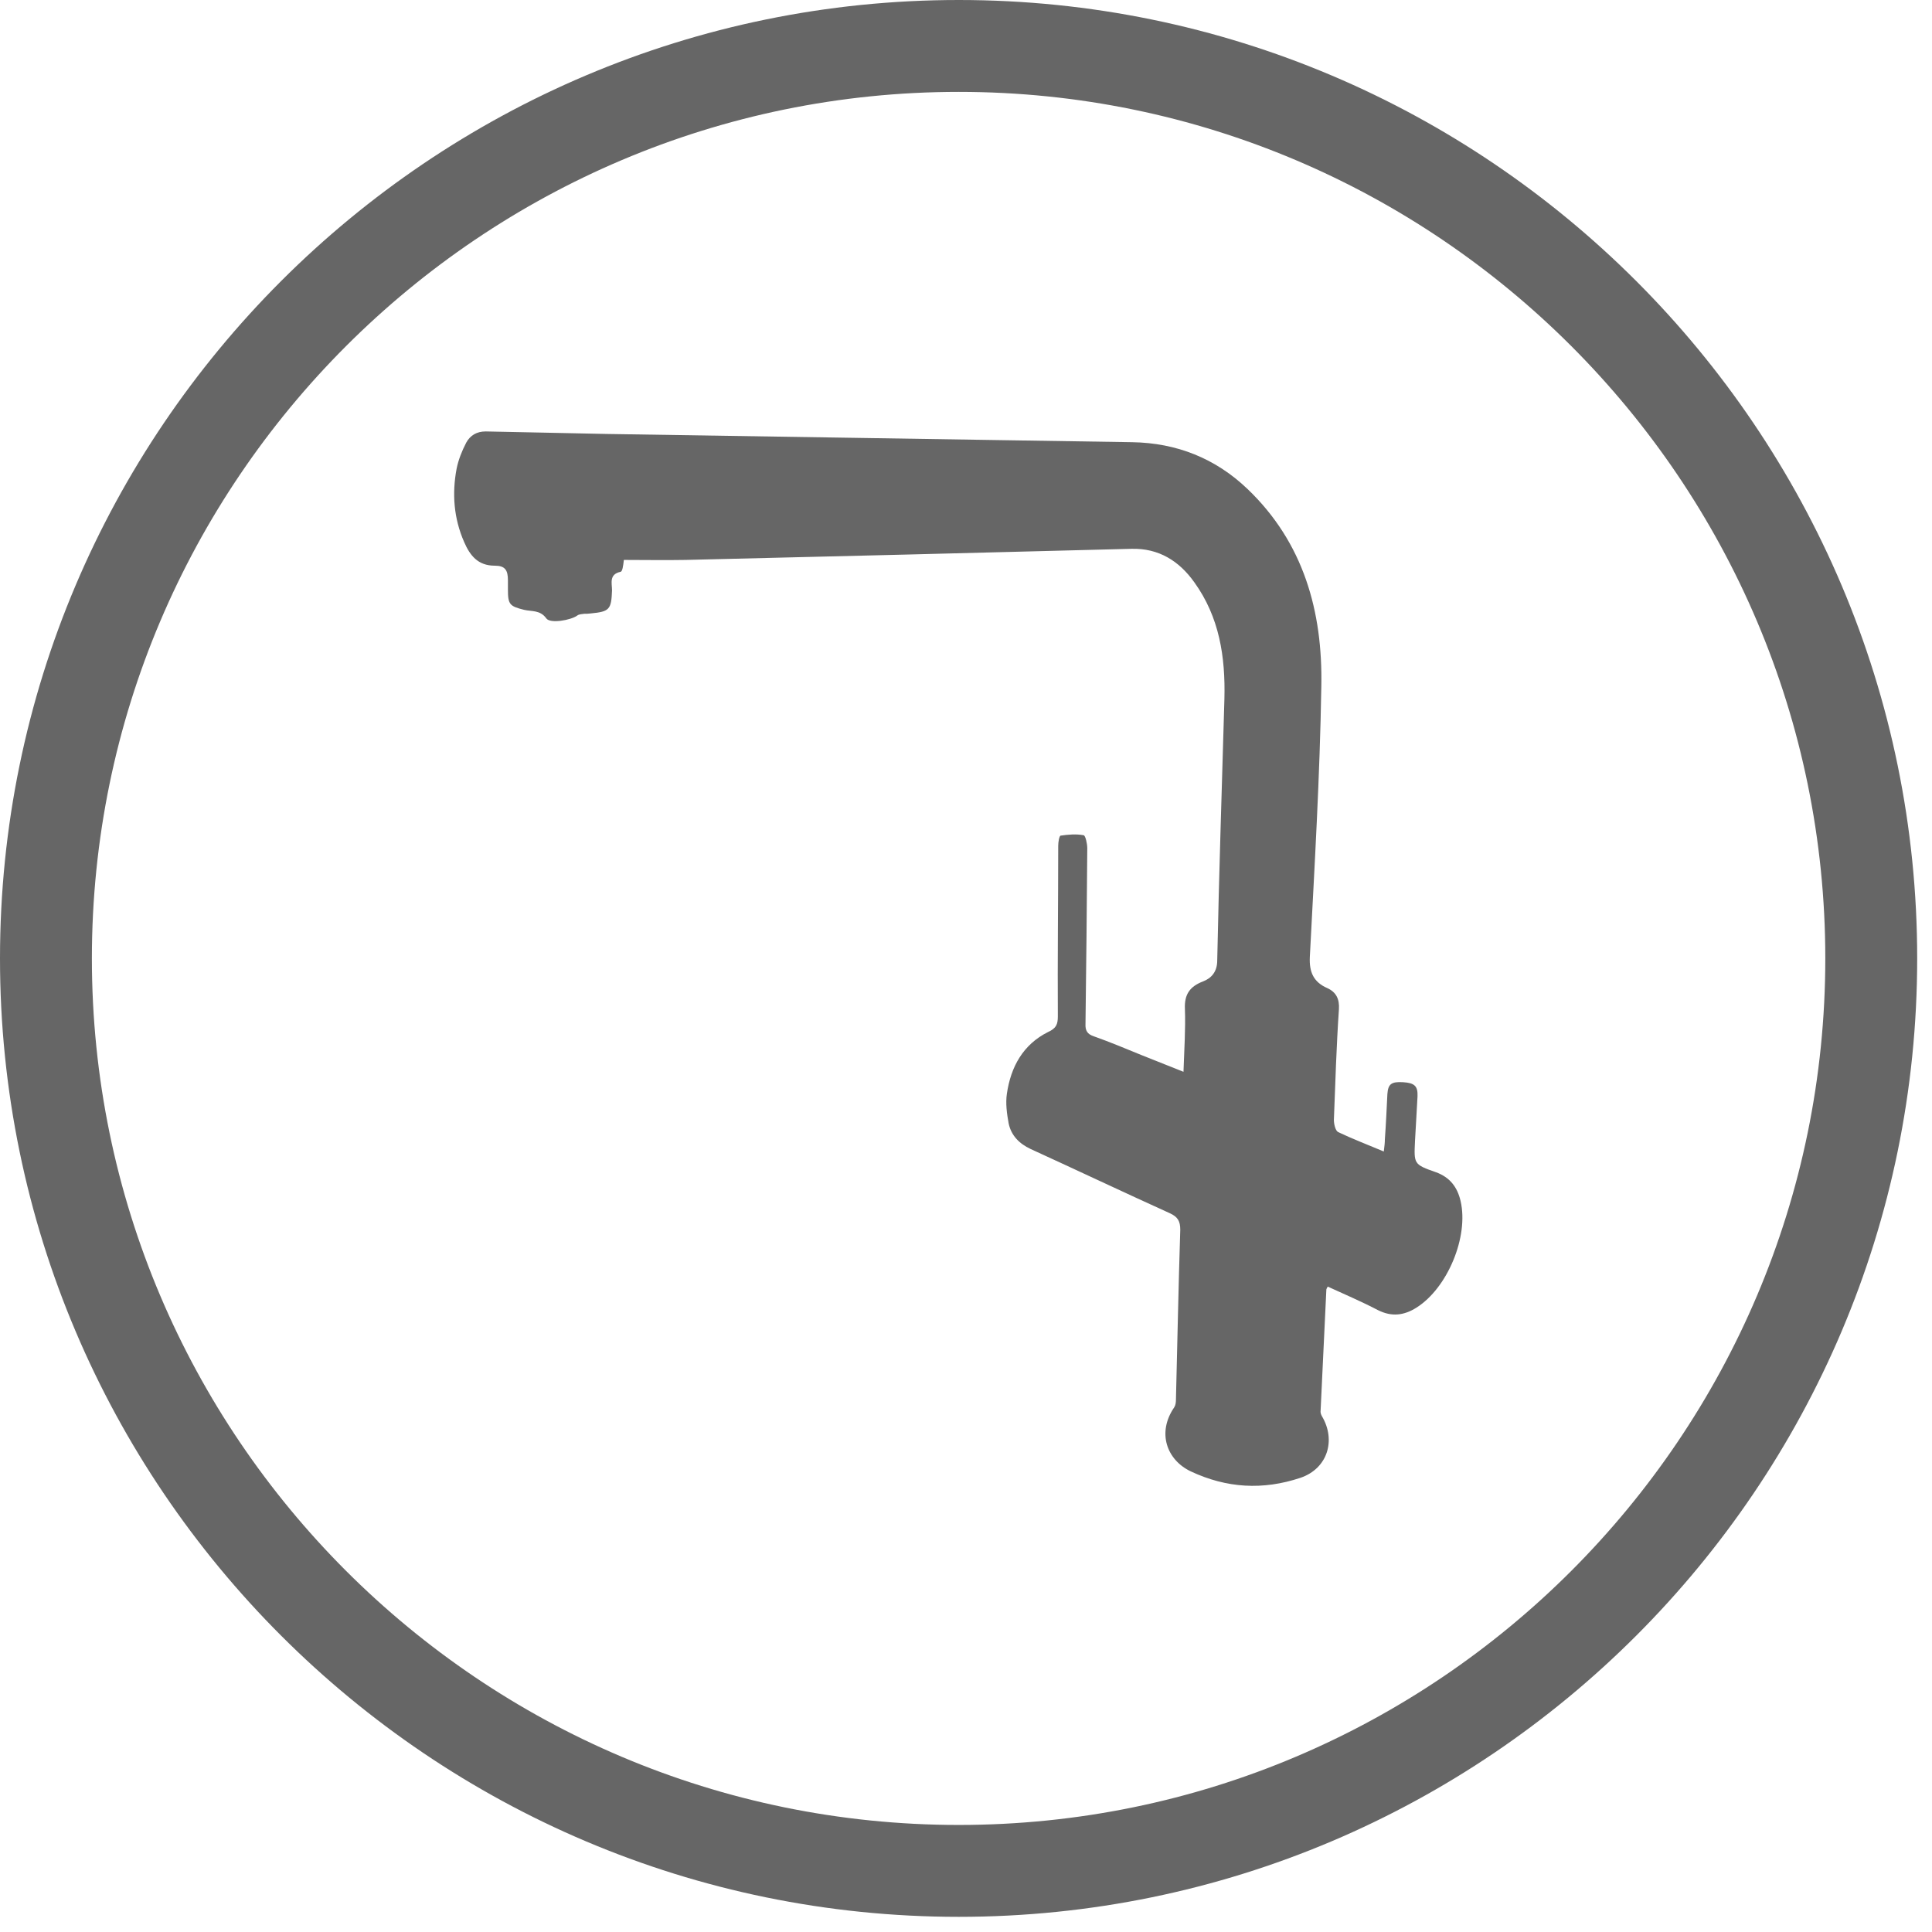 <svg xmlns="http://www.w3.org/2000/svg" width="93" height="93" viewBox="0 0 93 93" fill="none"><path d="M46.152 92.27C20.718 92.27 0 71.57 0 46.135C0 20.7 20.7 0 46.152 0C71.604 0 92.287 20.7 92.287 46.135C92.287 71.57 71.587 92.27 46.152 92.27ZM46.152 4.423C23.154 4.423 4.423 23.137 4.423 46.135C4.423 69.133 23.137 87.847 46.152 87.847C69.168 87.847 87.864 69.133 87.864 46.135C87.864 23.137 69.151 4.423 46.152 4.423Z" fill="#666666"></path><path d="M63.898 61.926C64.727 62.306 65.54 62.652 66.334 63.067C66.991 63.395 67.578 63.326 68.183 62.946C69.686 61.995 70.706 59.525 70.308 57.814C70.153 57.14 69.79 56.673 69.133 56.431C68.045 56.051 68.062 56.034 68.114 54.911C68.149 54.203 68.201 53.494 68.235 52.768C68.252 52.285 68.097 52.129 67.544 52.094C66.974 52.06 66.818 52.181 66.784 52.665C66.749 53.39 66.715 54.116 66.663 54.842C66.663 54.997 66.645 55.17 66.611 55.429C65.833 55.101 65.108 54.825 64.416 54.496C64.278 54.427 64.209 54.099 64.209 53.909C64.278 52.129 64.33 50.367 64.451 48.587C64.486 48.086 64.313 47.758 63.898 47.567C63.224 47.274 63.017 46.79 63.051 46.064C63.276 41.727 63.535 37.373 63.604 33.036C63.673 29.442 62.758 26.124 60.045 23.532C58.507 22.064 56.641 21.32 54.498 21.286C46.066 21.148 37.617 21.027 29.184 20.889C27.249 20.854 25.314 20.802 23.379 20.768C22.947 20.768 22.636 20.958 22.445 21.303C22.238 21.701 22.065 22.133 21.979 22.565C21.754 23.757 21.841 24.949 22.342 26.09C22.618 26.729 22.998 27.23 23.811 27.23C24.312 27.23 24.45 27.437 24.45 27.938C24.45 28.094 24.45 28.249 24.45 28.388C24.45 29.096 24.536 29.183 25.227 29.355C25.59 29.442 26.005 29.355 26.299 29.77C26.489 30.029 27.474 29.856 27.785 29.632C27.871 29.563 28.009 29.563 28.13 29.545C28.234 29.545 28.338 29.545 28.441 29.528C29.34 29.442 29.426 29.338 29.461 28.422C29.461 28.077 29.305 27.645 29.875 27.524C29.962 27.506 29.997 27.247 30.031 26.953C31.016 26.953 32.018 26.971 33.003 26.953C40.157 26.781 47.31 26.608 54.464 26.418C55.777 26.383 56.762 27.005 57.487 28.025C58.697 29.701 58.991 31.619 58.939 33.641C58.818 37.839 58.68 42.038 58.593 46.237C58.593 46.773 58.317 47.084 57.919 47.239C57.28 47.481 57.004 47.861 57.038 48.57C57.073 49.554 57.004 50.522 56.969 51.593C56.243 51.3 55.587 51.041 54.93 50.781C54.17 50.47 53.427 50.159 52.649 49.883C52.338 49.779 52.235 49.606 52.252 49.278C52.286 46.462 52.321 43.645 52.338 40.828C52.338 40.621 52.252 40.224 52.166 40.206C51.803 40.137 51.422 40.172 51.06 40.224C50.99 40.224 50.939 40.535 50.939 40.708C50.939 43.455 50.904 46.202 50.921 48.932C50.921 49.313 50.835 49.503 50.455 49.675C49.245 50.28 48.658 51.352 48.468 52.647C48.399 53.114 48.468 53.615 48.554 54.082C48.675 54.652 49.055 55.049 49.608 55.308C51.837 56.328 54.066 57.382 56.312 58.401C56.693 58.574 56.814 58.782 56.814 59.196C56.727 61.926 56.675 64.656 56.606 67.369C56.606 67.507 56.589 67.646 56.52 67.749C55.69 68.959 56.157 70.272 57.315 70.825C59.043 71.637 60.788 71.741 62.602 71.136C63.915 70.687 64.313 69.322 63.639 68.181C63.587 68.095 63.552 67.991 63.57 67.888C63.656 65.952 63.76 64.017 63.846 62.082C63.846 62.047 63.863 62.03 63.915 61.926" fill="#666666"></path></svg>